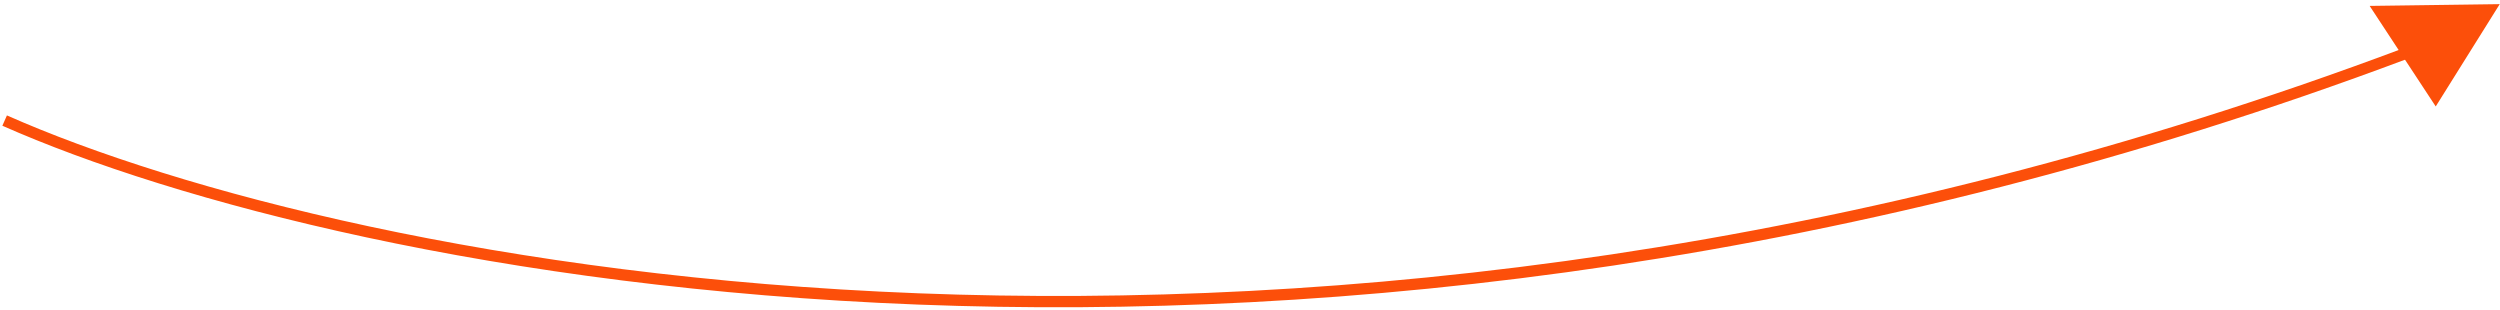 <svg width="443" height="55" viewBox="0 0 443 55" fill="none" xmlns="http://www.w3.org/2000/svg">
    <path d="M0.823 21.366C61.058 48.03 230.501 82.971 426.394 9.427" stroke="#FC4F0A" stroke-width="2"/>
    <path d="M442.951 0.734L431.61 18.862L419.902 1.047L442.951 0.734Z" fill="#FC4F0A"/>
</svg>
